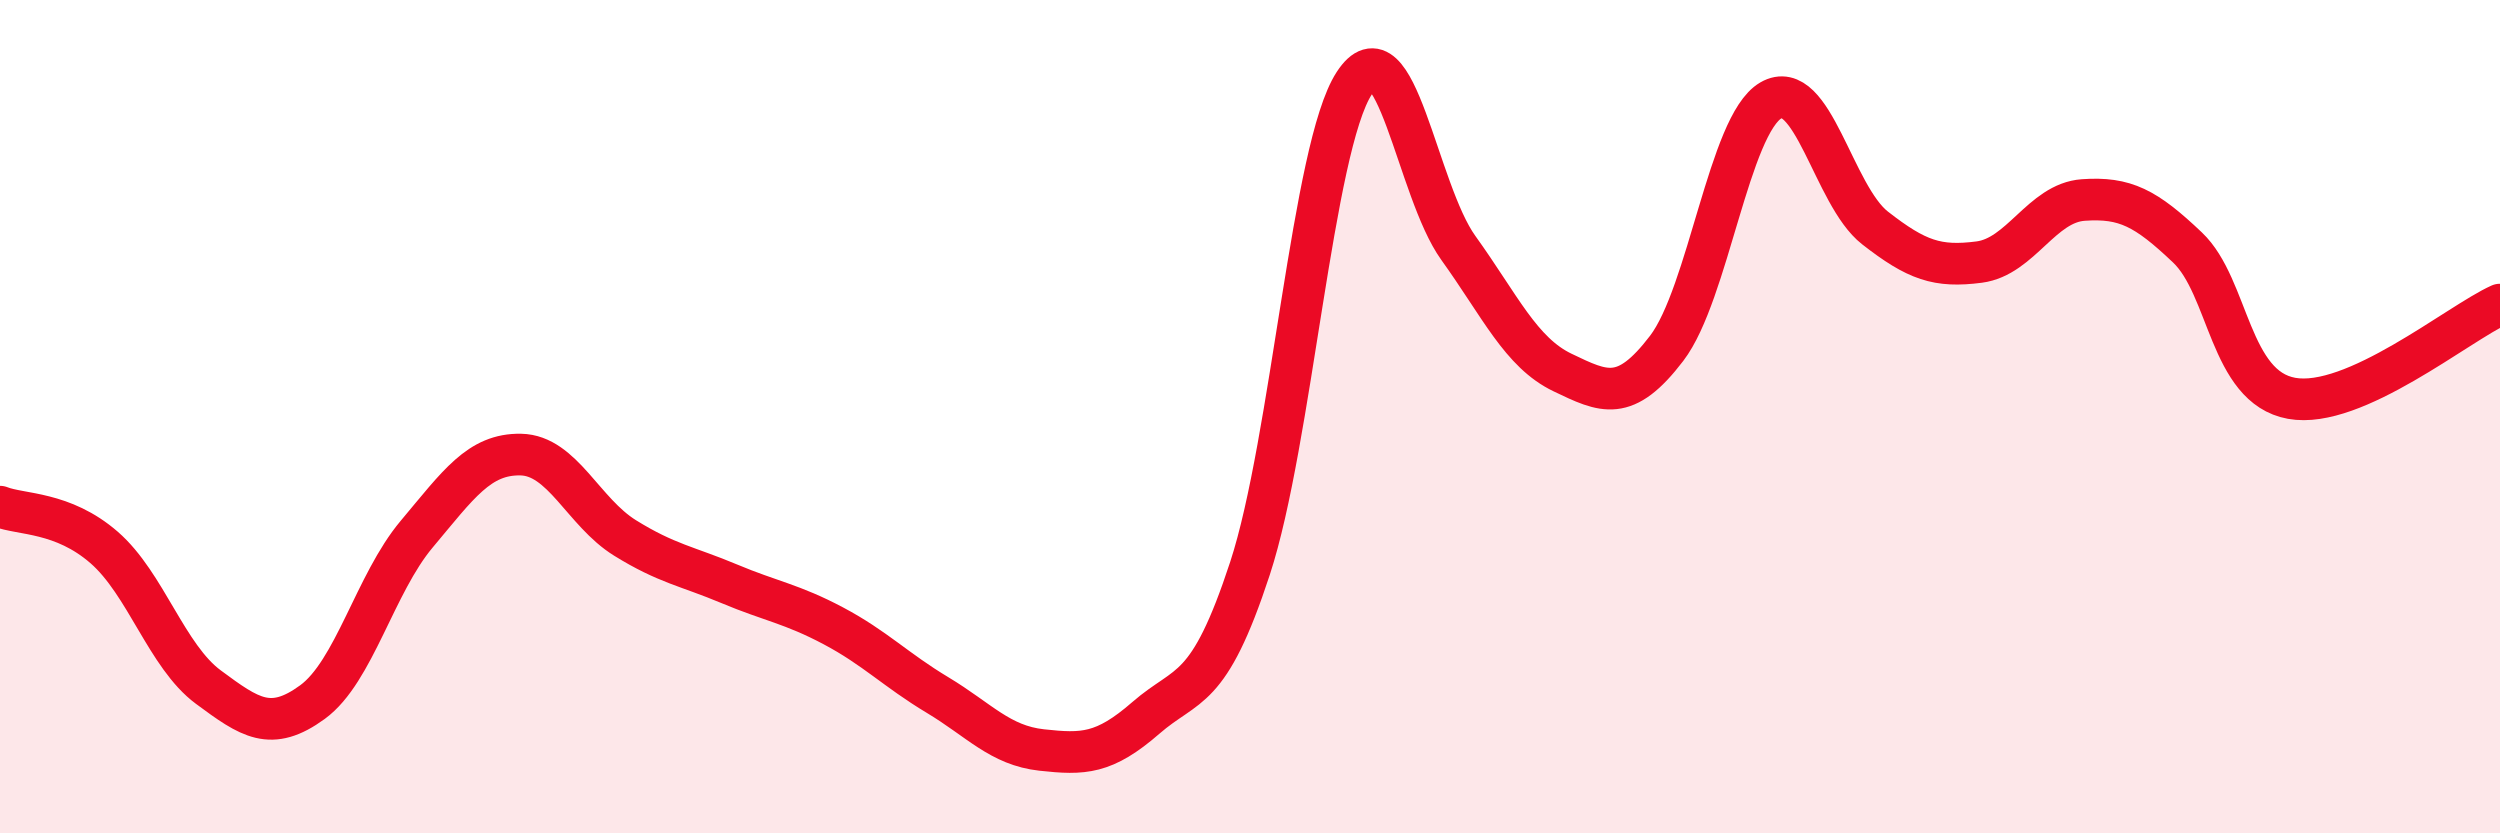 
    <svg width="60" height="20" viewBox="0 0 60 20" xmlns="http://www.w3.org/2000/svg">
      <path
        d="M 0,12.16 C 0.5,12.36 1.5,12.27 2.5,13.14 C 3.5,14.01 4,15.75 5,16.49 C 6,17.23 6.5,17.58 7.5,16.85 C 8.5,16.12 9,14.01 10,12.82 C 11,11.63 11.5,10.89 12.5,10.91 C 13.5,10.93 14,12.29 15,12.91 C 16,13.53 16.5,13.59 17.5,14.01 C 18.5,14.43 19,14.49 20,15.02 C 21,15.55 21.5,16.08 22.5,16.68 C 23.5,17.28 24,17.89 25,18 C 26,18.11 26.5,18.1 27.5,17.23 C 28.5,16.36 29,16.69 30,13.64 C 31,10.59 31.5,3.54 32.5,2 C 33.5,0.46 34,4.56 35,5.95 C 36,7.34 36.5,8.46 37.5,8.94 C 38.5,9.42 39,9.67 40,8.36 C 41,7.05 41.5,2.99 42.5,2.41 C 43.5,1.83 44,4.69 45,5.47 C 46,6.25 46.5,6.42 47.5,6.29 C 48.5,6.16 49,4.87 50,4.8 C 51,4.73 51.5,4.99 52.5,5.94 C 53.5,6.89 53.5,9.29 55,9.56 C 56.5,9.83 59,7.76 60,7.31L60 20L0 20Z"
        fill="#EB0A25"
        opacity="0.1"
        stroke-linecap="round"
        stroke-linejoin="round"
      />
      <path
        d="M 0,12.16 C 0.5,12.36 1.5,12.27 2.5,13.14 C 3.5,14.01 4,15.75 5,16.49 C 6,17.23 6.5,17.58 7.5,16.85 C 8.5,16.12 9,14.01 10,12.82 C 11,11.63 11.5,10.89 12.5,10.91 C 13.5,10.93 14,12.29 15,12.91 C 16,13.53 16.5,13.59 17.5,14.01 C 18.5,14.43 19,14.49 20,15.02 C 21,15.55 21.5,16.08 22.5,16.68 C 23.5,17.28 24,17.89 25,18 C 26,18.11 26.5,18.1 27.5,17.23 C 28.5,16.36 29,16.69 30,13.64 C 31,10.59 31.5,3.54 32.5,2 C 33.5,0.46 34,4.56 35,5.95 C 36,7.34 36.5,8.46 37.5,8.94 C 38.5,9.42 39,9.67 40,8.36 C 41,7.05 41.5,2.99 42.5,2.41 C 43.5,1.83 44,4.69 45,5.47 C 46,6.25 46.5,6.42 47.5,6.29 C 48.5,6.16 49,4.87 50,4.8 C 51,4.73 51.5,4.99 52.5,5.94 C 53.5,6.89 53.5,9.29 55,9.56 C 56.5,9.83 59,7.76 60,7.31"
        stroke="#EB0A25"
        stroke-width="1"
        fill="none"
        stroke-linecap="round"
        stroke-linejoin="round"
      />
    </svg>
  
